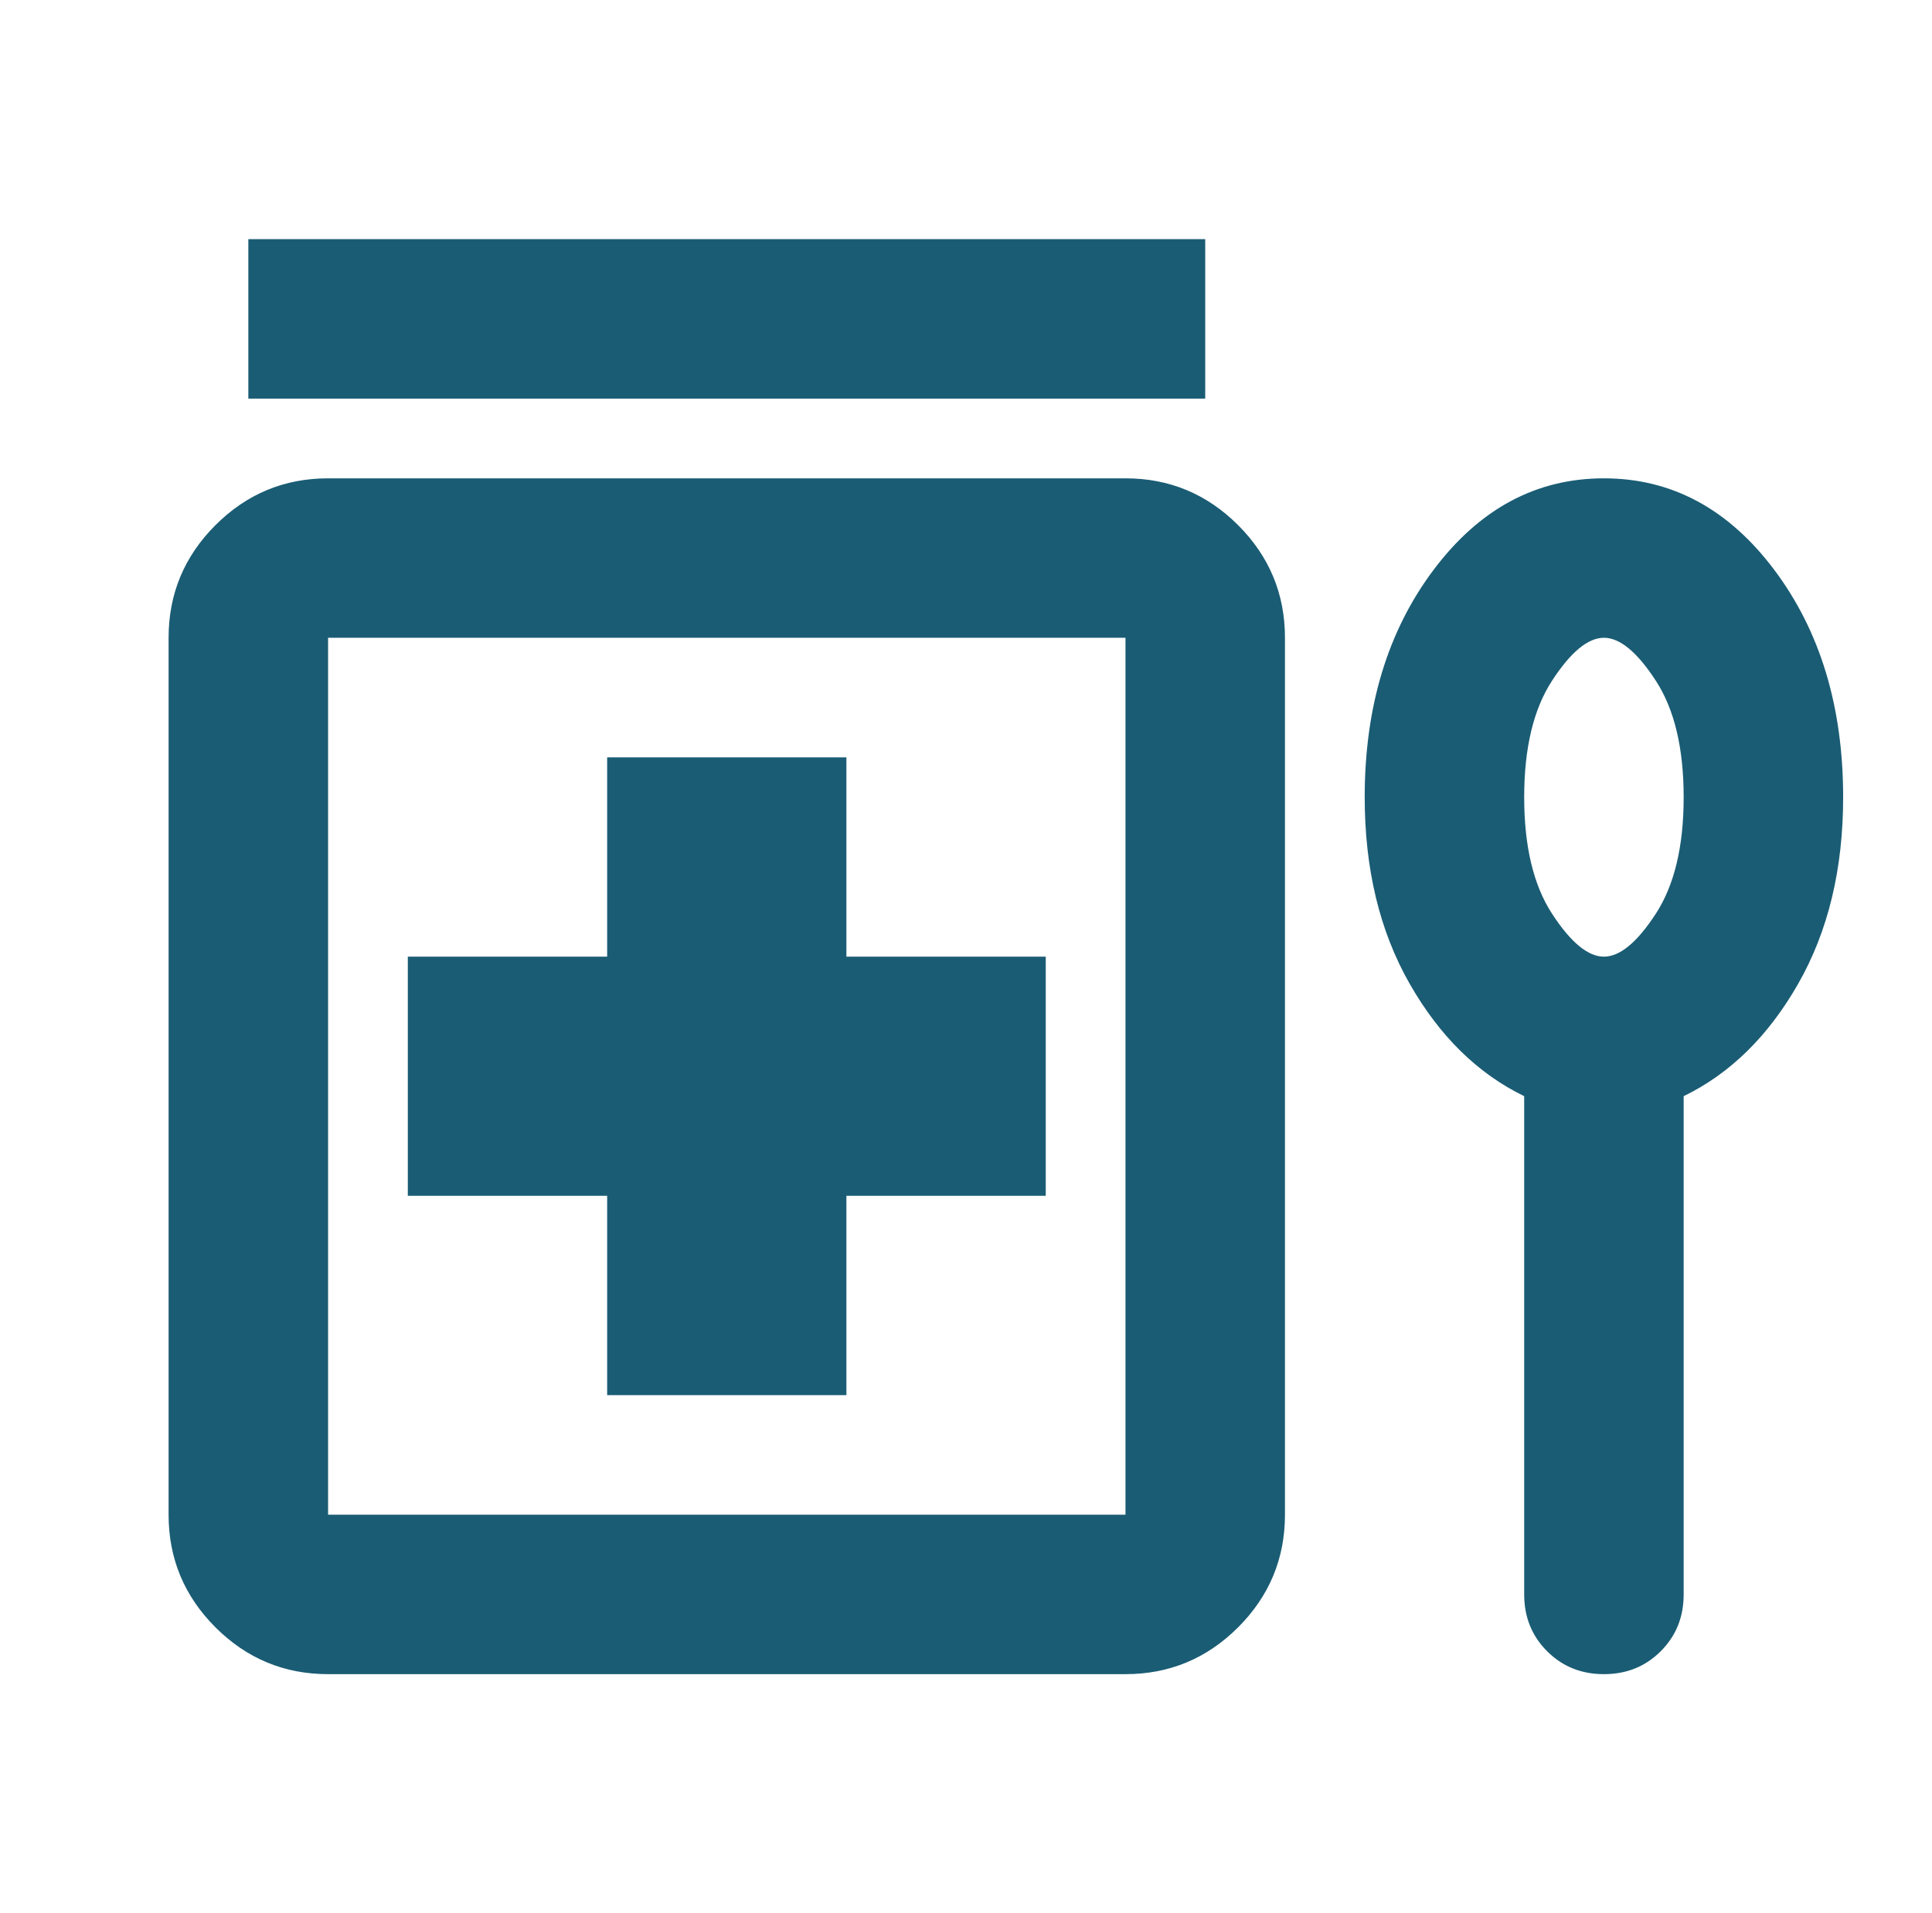 <svg width="106" height="105" viewBox="0 0 106 105" fill="none" xmlns="http://www.w3.org/2000/svg">
<path d="M13.625 21.875V13.125H66.125V21.875H13.625ZM33.312 76.562H46.438V65.625H57.375V52.5H46.438V41.562H33.312V52.5H22.375V65.625H33.312V76.562ZM18 91.875C15.594 91.875 13.534 91.018 11.82 89.305C10.107 87.591 9.25 85.531 9.25 83.125V35C9.25 32.594 10.107 30.534 11.82 28.82C13.534 27.107 15.594 26.25 18 26.25H61.75C64.156 26.25 66.216 27.107 67.93 28.82C69.643 30.534 70.5 32.594 70.5 35V83.125C70.5 85.531 69.643 87.591 67.93 89.305C66.216 91.018 64.156 91.875 61.75 91.875H18ZM18 83.125H61.75V35H18V83.125ZM83.625 60.156C81.073 58.917 78.977 56.857 77.336 53.977C75.695 51.096 74.875 47.688 74.875 43.75C74.875 38.792 76.133 34.635 78.648 31.281C81.164 27.927 84.281 26.25 88 26.25C91.719 26.25 94.836 27.927 97.352 31.281C99.867 34.635 101.125 38.792 101.125 43.75C101.125 47.688 100.305 51.096 98.664 53.977C97.023 56.857 94.927 58.917 92.375 60.156V87.5C92.375 88.74 91.956 89.779 91.117 90.617C90.279 91.456 89.24 91.875 88 91.875C86.76 91.875 85.721 91.456 84.883 90.617C84.044 89.779 83.625 88.74 83.625 87.5V60.156ZM88 52.5C88.875 52.5 89.823 51.716 90.844 50.148C91.865 48.581 92.375 46.448 92.375 43.75C92.375 41.052 91.865 38.919 90.844 37.352C89.823 35.784 88.875 35 88 35C87.125 35 86.177 35.784 85.156 37.352C84.135 38.919 83.625 41.052 83.625 43.75C83.625 46.448 84.135 48.581 85.156 50.148C86.177 51.716 87.125 52.5 88 52.5Z" fill="#1A5C74"/>
</svg>
